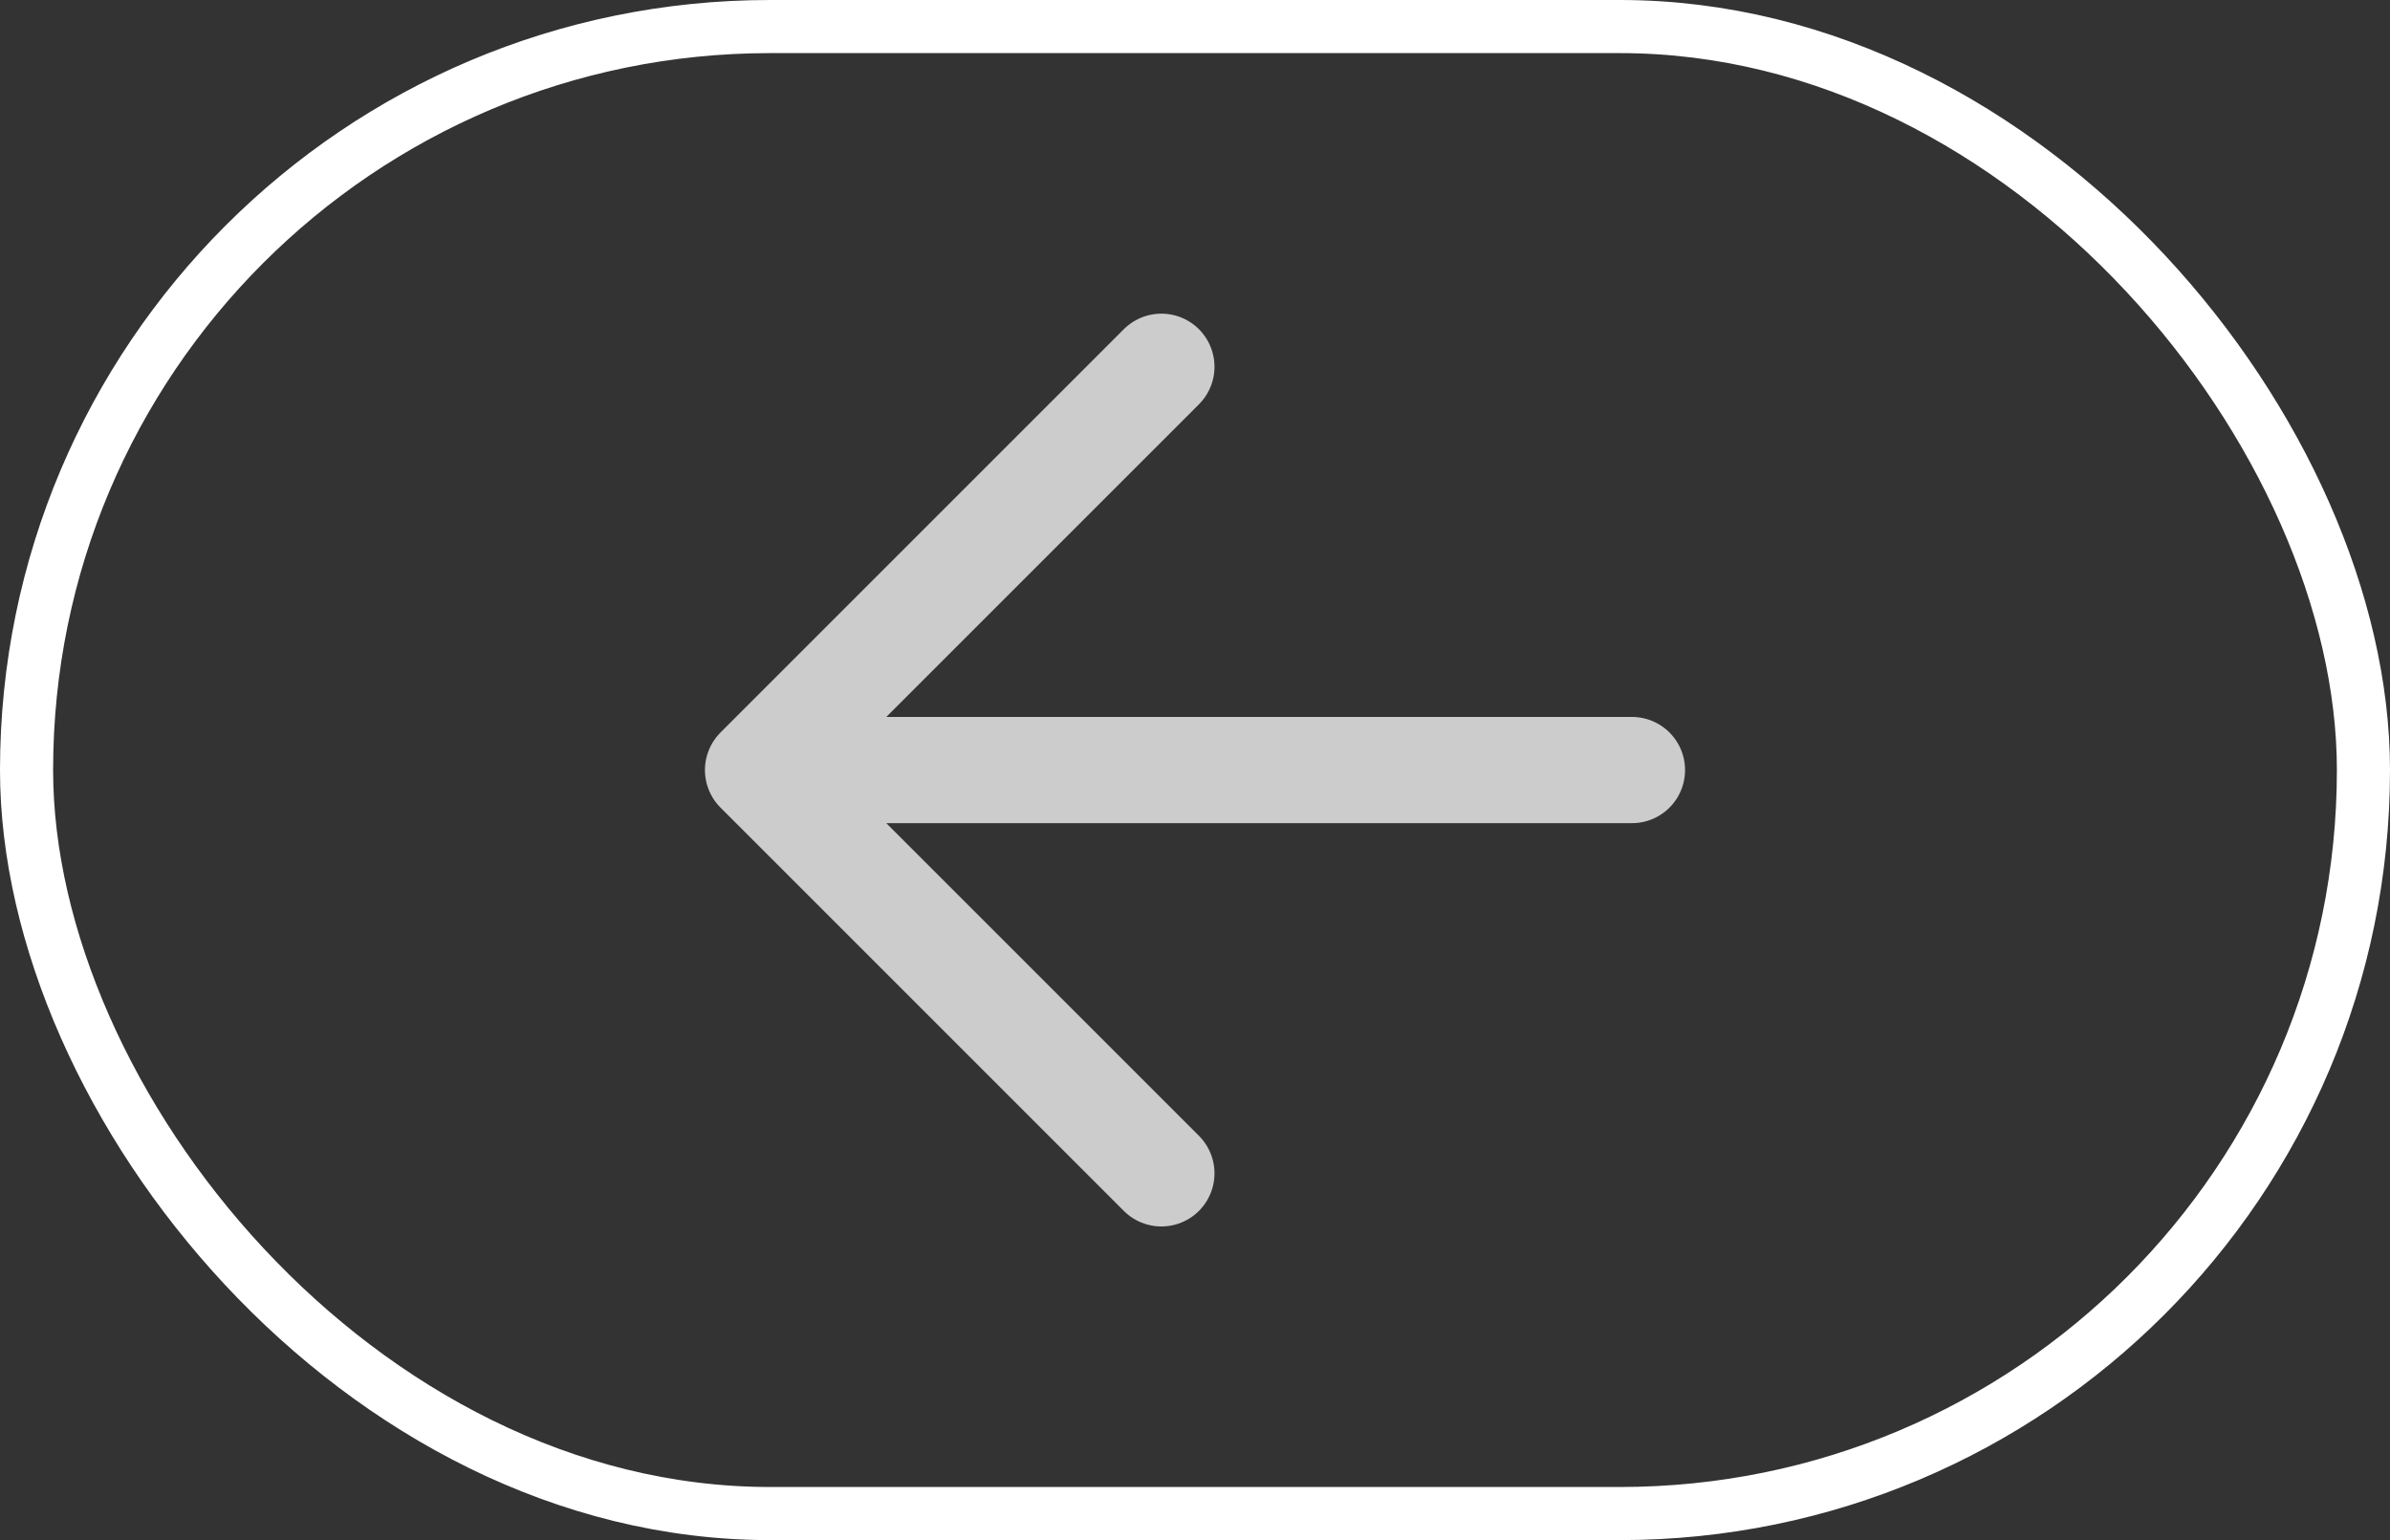 <?xml version="1.0" encoding="UTF-8"?> <svg xmlns="http://www.w3.org/2000/svg" width="45" height="29" viewBox="0 0 45 29" fill="none"><rect x="0" y="0" width="45" height="29" fill="#333333" stroke="none"/><rect x="0.5" y="0.5" width="44" height="28" rx="14" stroke="white"></rect><path d="M21.867 22.094L14.273 14.5L21.867 6.906M15.328 14.5L30.727 14.5" stroke="#CCCCCC" stroke-width="2" stroke-linecap="round" stroke-linejoin="round"></path></svg> 